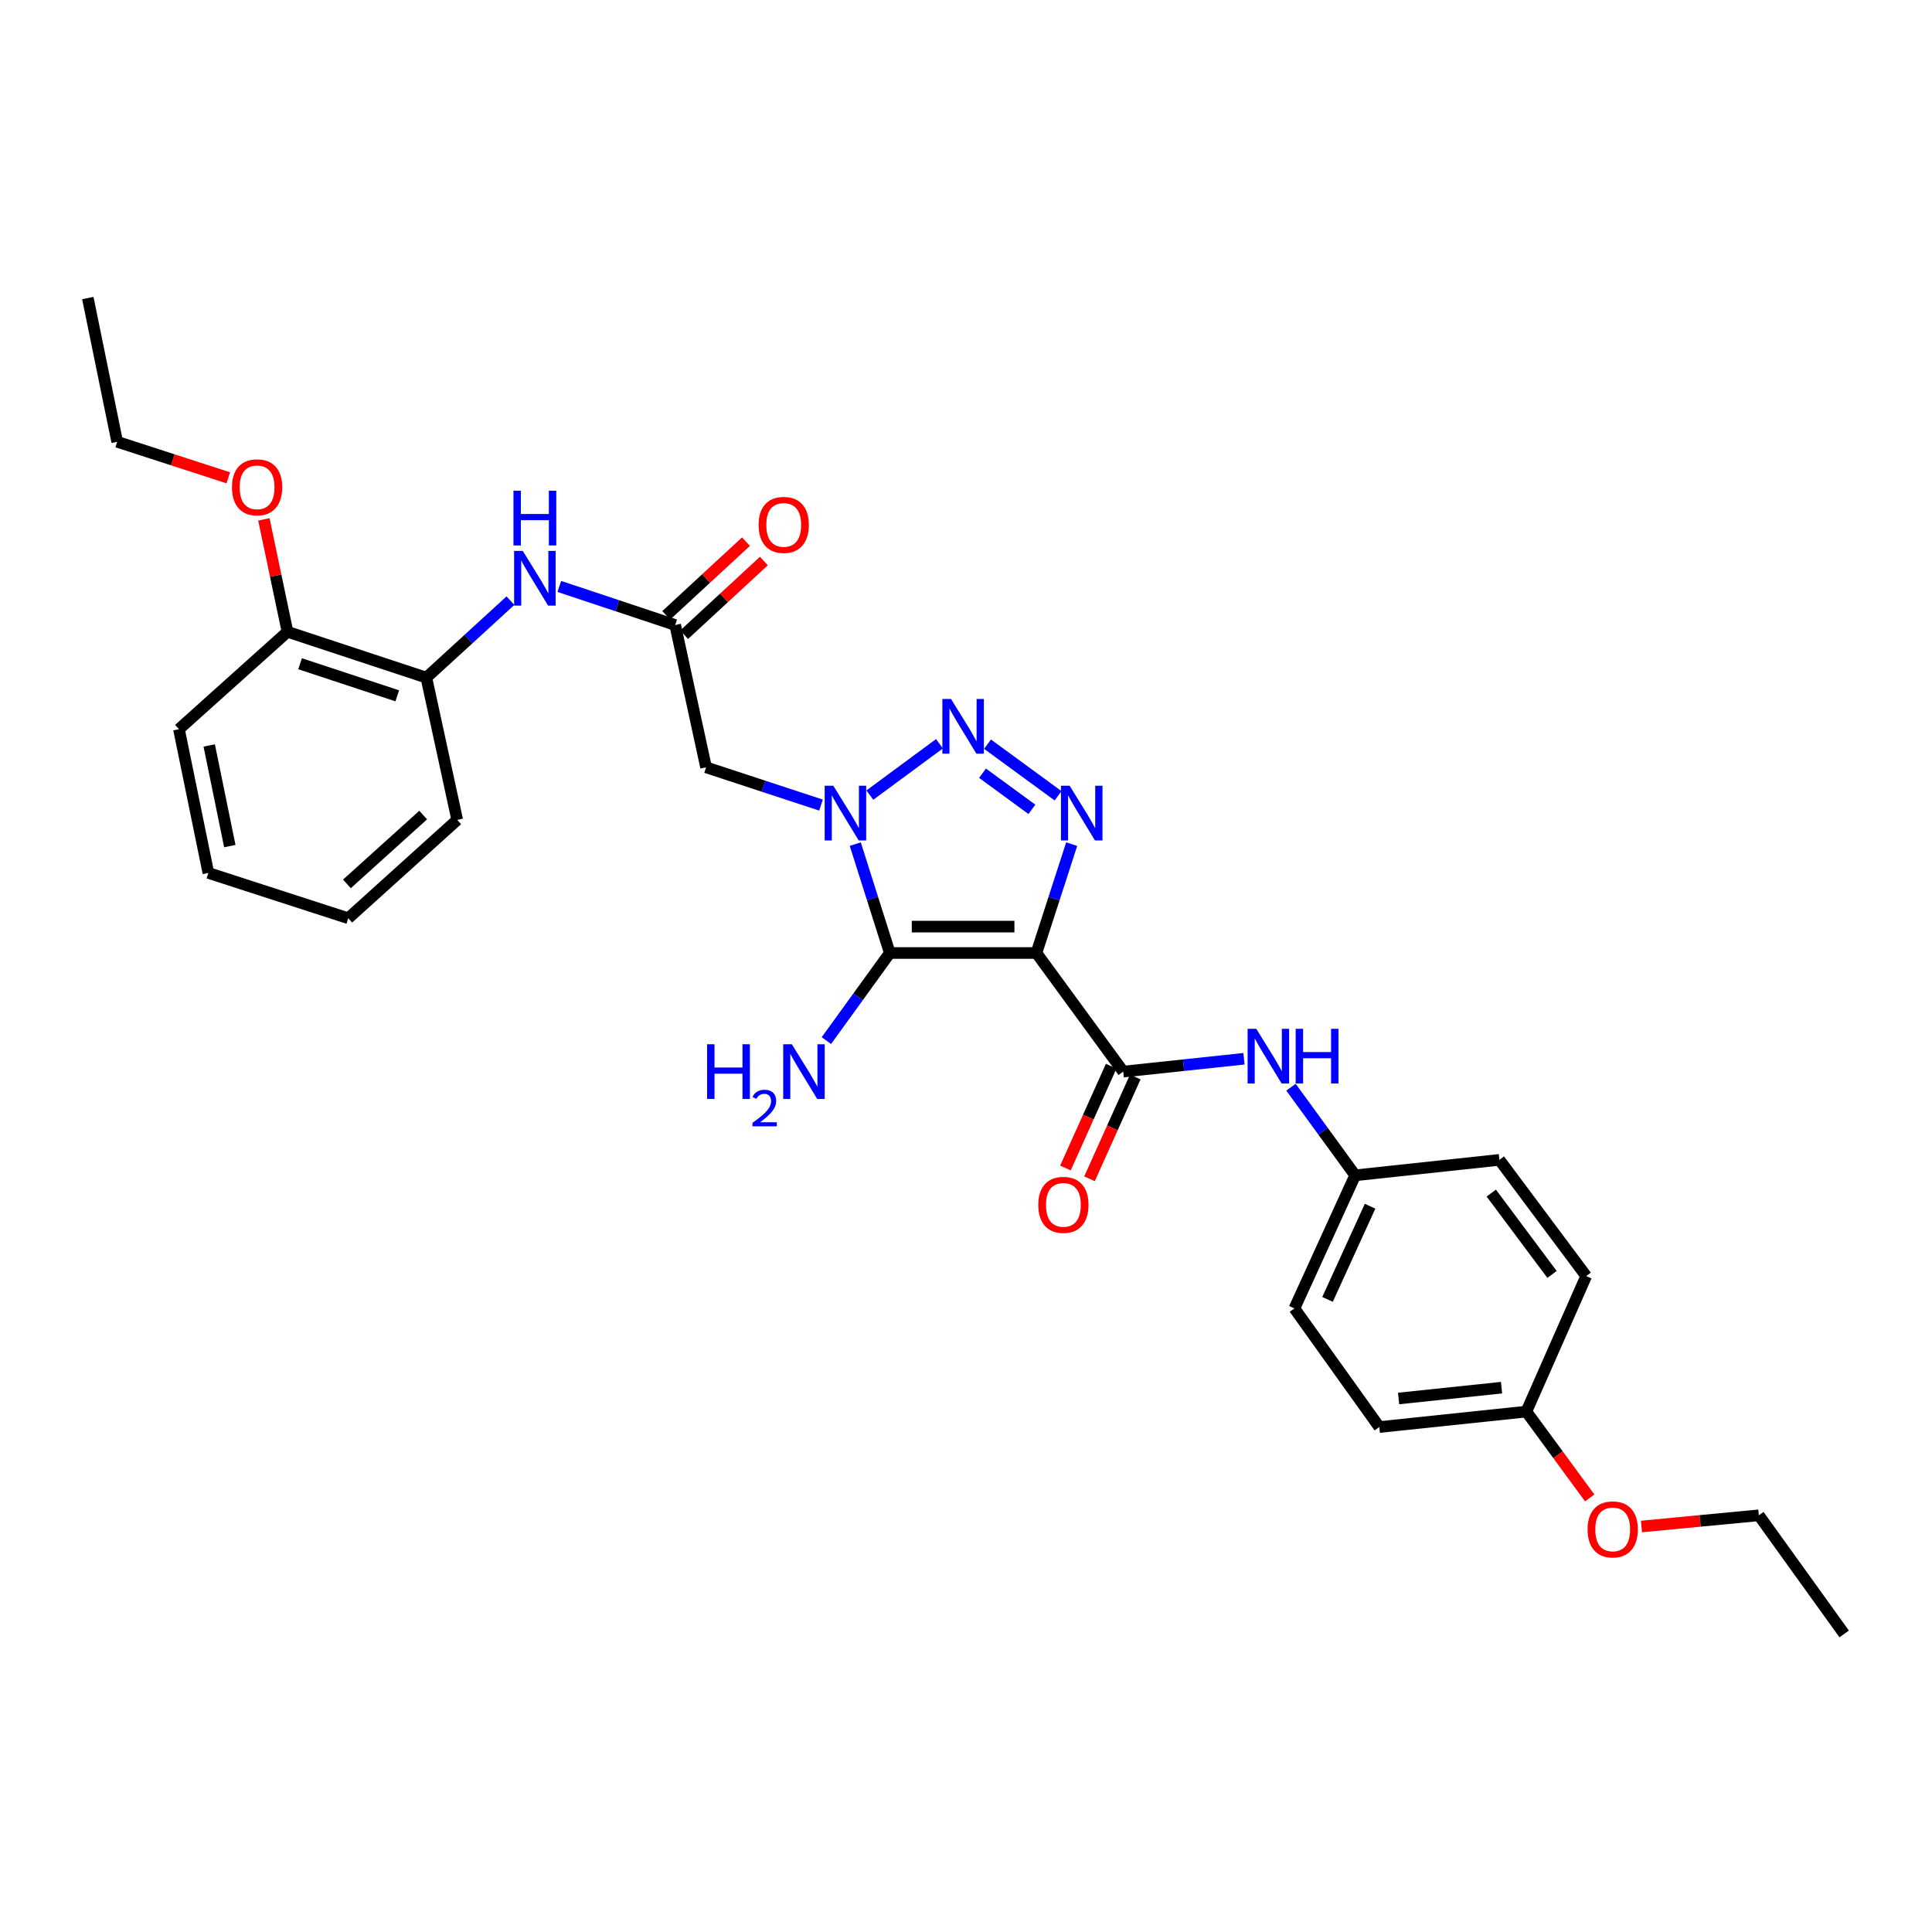 <?xml version='1.0' encoding='iso-8859-1'?>
<svg version='1.1' baseProfile='full'
              xmlns='http://www.w3.org/2000/svg'
                      xmlns:rdkit='http://www.rdkit.org/xml'
                      xmlns:xlink='http://www.w3.org/1999/xlink'
                  xml:space='preserve'
width='1000px' height='1000px' viewBox='0 0 1000 1000'>
<!-- END OF HEADER -->
<rect style='opacity:1.0;fill:#FFFFFF;stroke:none' width='1000' height='1000' x='0' y='0'> </rect>
<path class='bond-1' d='M 536.45,493.269 L 460.553,493.269' style='fill:none;fill-rule:evenodd;stroke:#000000;stroke-width:6px;stroke-linecap:butt;stroke-linejoin:miter;stroke-opacity:1' />
<path class='bond-1' d='M 525.065,479.609 L 471.937,479.609' style='fill:none;fill-rule:evenodd;stroke:#000000;stroke-width:6px;stroke-linecap:butt;stroke-linejoin:miter;stroke-opacity:1' />
<path class='bond-3' d='M 536.45,493.269 L 545.573,465.097' style='fill:none;fill-rule:evenodd;stroke:#000000;stroke-width:6px;stroke-linecap:butt;stroke-linejoin:miter;stroke-opacity:1' />
<path class='bond-3' d='M 545.573,465.097 L 554.697,436.926' style='fill:none;fill-rule:evenodd;stroke:#0000FF;stroke-width:6px;stroke-linecap:butt;stroke-linejoin:miter;stroke-opacity:1' />
<path class='bond-4' d='M 536.45,493.269 L 581.376,554.663' style='fill:none;fill-rule:evenodd;stroke:#000000;stroke-width:6px;stroke-linecap:butt;stroke-linejoin:miter;stroke-opacity:1' />
<path class='bond-0' d='M 442.688,436.922 L 451.62,465.095' style='fill:none;fill-rule:evenodd;stroke:#0000FF;stroke-width:6px;stroke-linecap:butt;stroke-linejoin:miter;stroke-opacity:1' />
<path class='bond-0' d='M 451.62,465.095 L 460.553,493.269' style='fill:none;fill-rule:evenodd;stroke:#000000;stroke-width:6px;stroke-linecap:butt;stroke-linejoin:miter;stroke-opacity:1' />
<path class='bond-5' d='M 424.958,416.712 L 395.207,406.941' style='fill:none;fill-rule:evenodd;stroke:#0000FF;stroke-width:6px;stroke-linecap:butt;stroke-linejoin:miter;stroke-opacity:1' />
<path class='bond-5' d='M 395.207,406.941 L 365.456,397.17' style='fill:none;fill-rule:evenodd;stroke:#000000;stroke-width:6px;stroke-linecap:butt;stroke-linejoin:miter;stroke-opacity:1' />
<path class='bond-30' d='M 450.229,411.545 L 486.265,384.965' style='fill:none;fill-rule:evenodd;stroke:#0000FF;stroke-width:6px;stroke-linecap:butt;stroke-linejoin:miter;stroke-opacity:1' />
<path class='bond-11' d='M 460.553,493.269 L 444.146,515.938' style='fill:none;fill-rule:evenodd;stroke:#000000;stroke-width:6px;stroke-linecap:butt;stroke-linejoin:miter;stroke-opacity:1' />
<path class='bond-11' d='M 444.146,515.938 L 427.739,538.608' style='fill:none;fill-rule:evenodd;stroke:#0000FF;stroke-width:6px;stroke-linecap:butt;stroke-linejoin:miter;stroke-opacity:1' />
<path class='bond-2' d='M 511.147,385.187 L 547.649,411.898' style='fill:none;fill-rule:evenodd;stroke:#0000FF;stroke-width:6px;stroke-linecap:butt;stroke-linejoin:miter;stroke-opacity:1' />
<path class='bond-2' d='M 508.555,400.218 L 534.107,418.916' style='fill:none;fill-rule:evenodd;stroke:#0000FF;stroke-width:6px;stroke-linecap:butt;stroke-linejoin:miter;stroke-opacity:1' />
<path class='bond-7' d='M 581.376,554.663 L 612.627,551.336' style='fill:none;fill-rule:evenodd;stroke:#000000;stroke-width:6px;stroke-linecap:butt;stroke-linejoin:miter;stroke-opacity:1' />
<path class='bond-7' d='M 612.627,551.336 L 643.877,548.009' style='fill:none;fill-rule:evenodd;stroke:#0000FF;stroke-width:6px;stroke-linecap:butt;stroke-linejoin:miter;stroke-opacity:1' />
<path class='bond-10' d='M 575.146,551.863 L 563.307,578.205' style='fill:none;fill-rule:evenodd;stroke:#000000;stroke-width:6px;stroke-linecap:butt;stroke-linejoin:miter;stroke-opacity:1' />
<path class='bond-10' d='M 563.307,578.205 L 551.468,604.547' style='fill:none;fill-rule:evenodd;stroke:#FF0000;stroke-width:6px;stroke-linecap:butt;stroke-linejoin:miter;stroke-opacity:1' />
<path class='bond-10' d='M 587.606,557.463 L 575.767,583.805' style='fill:none;fill-rule:evenodd;stroke:#000000;stroke-width:6px;stroke-linecap:butt;stroke-linejoin:miter;stroke-opacity:1' />
<path class='bond-10' d='M 575.767,583.805 L 563.928,610.147' style='fill:none;fill-rule:evenodd;stroke:#FF0000;stroke-width:6px;stroke-linecap:butt;stroke-linejoin:miter;stroke-opacity:1' />
<path class='bond-6' d='M 365.456,397.17 L 349.474,323.505' style='fill:none;fill-rule:evenodd;stroke:#000000;stroke-width:6px;stroke-linecap:butt;stroke-linejoin:miter;stroke-opacity:1' />
<path class='bond-8' d='M 349.474,323.505 L 319.488,313.519' style='fill:none;fill-rule:evenodd;stroke:#000000;stroke-width:6px;stroke-linecap:butt;stroke-linejoin:miter;stroke-opacity:1' />
<path class='bond-8' d='M 319.488,313.519 L 289.502,303.533' style='fill:none;fill-rule:evenodd;stroke:#0000FF;stroke-width:6px;stroke-linecap:butt;stroke-linejoin:miter;stroke-opacity:1' />
<path class='bond-12' d='M 354.109,328.522 L 374.743,309.459' style='fill:none;fill-rule:evenodd;stroke:#000000;stroke-width:6px;stroke-linecap:butt;stroke-linejoin:miter;stroke-opacity:1' />
<path class='bond-12' d='M 374.743,309.459 L 395.377,290.397' style='fill:none;fill-rule:evenodd;stroke:#FF0000;stroke-width:6px;stroke-linecap:butt;stroke-linejoin:miter;stroke-opacity:1' />
<path class='bond-12' d='M 344.839,318.488 L 365.474,299.426' style='fill:none;fill-rule:evenodd;stroke:#000000;stroke-width:6px;stroke-linecap:butt;stroke-linejoin:miter;stroke-opacity:1' />
<path class='bond-12' d='M 365.474,299.426 L 386.108,280.363' style='fill:none;fill-rule:evenodd;stroke:#FF0000;stroke-width:6px;stroke-linecap:butt;stroke-linejoin:miter;stroke-opacity:1' />
<path class='bond-14' d='M 668.21,562.732 L 684.821,585.536' style='fill:none;fill-rule:evenodd;stroke:#0000FF;stroke-width:6px;stroke-linecap:butt;stroke-linejoin:miter;stroke-opacity:1' />
<path class='bond-14' d='M 684.821,585.536 L 701.432,608.339' style='fill:none;fill-rule:evenodd;stroke:#000000;stroke-width:6px;stroke-linecap:butt;stroke-linejoin:miter;stroke-opacity:1' />
<path class='bond-9' d='M 264.204,310.895 L 242.443,330.818' style='fill:none;fill-rule:evenodd;stroke:#0000FF;stroke-width:6px;stroke-linecap:butt;stroke-linejoin:miter;stroke-opacity:1' />
<path class='bond-9' d='M 242.443,330.818 L 220.683,350.741' style='fill:none;fill-rule:evenodd;stroke:#000000;stroke-width:6px;stroke-linecap:butt;stroke-linejoin:miter;stroke-opacity:1' />
<path class='bond-13' d='M 220.683,350.741 L 148.808,327.018' style='fill:none;fill-rule:evenodd;stroke:#000000;stroke-width:6px;stroke-linecap:butt;stroke-linejoin:miter;stroke-opacity:1' />
<path class='bond-13' d='M 205.62,360.155 L 155.308,343.549' style='fill:none;fill-rule:evenodd;stroke:#000000;stroke-width:6px;stroke-linecap:butt;stroke-linejoin:miter;stroke-opacity:1' />
<path class='bond-22' d='M 220.683,350.741 L 236.65,424.376' style='fill:none;fill-rule:evenodd;stroke:#000000;stroke-width:6px;stroke-linecap:butt;stroke-linejoin:miter;stroke-opacity:1' />
<path class='bond-20' d='M 148.808,327.018 L 142.691,297.919' style='fill:none;fill-rule:evenodd;stroke:#000000;stroke-width:6px;stroke-linecap:butt;stroke-linejoin:miter;stroke-opacity:1' />
<path class='bond-20' d='M 142.691,297.919 L 136.573,268.819' style='fill:none;fill-rule:evenodd;stroke:#FF0000;stroke-width:6px;stroke-linecap:butt;stroke-linejoin:miter;stroke-opacity:1' />
<path class='bond-23' d='M 148.808,327.018 L 92.627,377.431' style='fill:none;fill-rule:evenodd;stroke:#000000;stroke-width:6px;stroke-linecap:butt;stroke-linejoin:miter;stroke-opacity:1' />
<path class='bond-16' d='M 701.432,608.339 L 776.085,600.341' style='fill:none;fill-rule:evenodd;stroke:#000000;stroke-width:6px;stroke-linecap:butt;stroke-linejoin:miter;stroke-opacity:1' />
<path class='bond-17' d='M 701.432,608.339 L 669.984,677.231' style='fill:none;fill-rule:evenodd;stroke:#000000;stroke-width:6px;stroke-linecap:butt;stroke-linejoin:miter;stroke-opacity:1' />
<path class='bond-17' d='M 709.142,624.346 L 687.128,672.57' style='fill:none;fill-rule:evenodd;stroke:#000000;stroke-width:6px;stroke-linecap:butt;stroke-linejoin:miter;stroke-opacity:1' />
<path class='bond-15' d='M 790.041,730.642 L 713.924,738.641' style='fill:none;fill-rule:evenodd;stroke:#000000;stroke-width:6px;stroke-linecap:butt;stroke-linejoin:miter;stroke-opacity:1' />
<path class='bond-15' d='M 777.195,718.257 L 723.914,723.856' style='fill:none;fill-rule:evenodd;stroke:#000000;stroke-width:6px;stroke-linecap:butt;stroke-linejoin:miter;stroke-opacity:1' />
<path class='bond-21' d='M 790.041,730.642 L 806.438,752.985' style='fill:none;fill-rule:evenodd;stroke:#000000;stroke-width:6px;stroke-linecap:butt;stroke-linejoin:miter;stroke-opacity:1' />
<path class='bond-21' d='M 806.438,752.985 L 822.836,775.327' style='fill:none;fill-rule:evenodd;stroke:#FF0000;stroke-width:6px;stroke-linecap:butt;stroke-linejoin:miter;stroke-opacity:1' />
<path class='bond-31' d='M 790.041,730.642 L 821.011,660.498' style='fill:none;fill-rule:evenodd;stroke:#000000;stroke-width:6px;stroke-linecap:butt;stroke-linejoin:miter;stroke-opacity:1' />
<path class='bond-19' d='M 776.085,600.341 L 821.011,660.498' style='fill:none;fill-rule:evenodd;stroke:#000000;stroke-width:6px;stroke-linecap:butt;stroke-linejoin:miter;stroke-opacity:1' />
<path class='bond-19' d='M 771.879,617.538 L 803.327,659.648' style='fill:none;fill-rule:evenodd;stroke:#000000;stroke-width:6px;stroke-linecap:butt;stroke-linejoin:miter;stroke-opacity:1' />
<path class='bond-18' d='M 669.984,677.231 L 713.924,738.641' style='fill:none;fill-rule:evenodd;stroke:#000000;stroke-width:6px;stroke-linecap:butt;stroke-linejoin:miter;stroke-opacity:1' />
<path class='bond-24' d='M 118.166,247.315 L 89.414,237.994' style='fill:none;fill-rule:evenodd;stroke:#FF0000;stroke-width:6px;stroke-linecap:butt;stroke-linejoin:miter;stroke-opacity:1' />
<path class='bond-24' d='M 89.414,237.994 L 60.663,228.674' style='fill:none;fill-rule:evenodd;stroke:#000000;stroke-width:6px;stroke-linecap:butt;stroke-linejoin:miter;stroke-opacity:1' />
<path class='bond-25' d='M 849.631,790.114 L 880.001,787.216' style='fill:none;fill-rule:evenodd;stroke:#FF0000;stroke-width:6px;stroke-linecap:butt;stroke-linejoin:miter;stroke-opacity:1' />
<path class='bond-25' d='M 880.001,787.216 L 910.37,784.319' style='fill:none;fill-rule:evenodd;stroke:#000000;stroke-width:6px;stroke-linecap:butt;stroke-linejoin:miter;stroke-opacity:1' />
<path class='bond-28' d='M 236.65,424.376 L 180.256,475.283' style='fill:none;fill-rule:evenodd;stroke:#000000;stroke-width:6px;stroke-linecap:butt;stroke-linejoin:miter;stroke-opacity:1' />
<path class='bond-28' d='M 219.037,421.873 L 179.562,457.507' style='fill:none;fill-rule:evenodd;stroke:#000000;stroke-width:6px;stroke-linecap:butt;stroke-linejoin:miter;stroke-opacity:1' />
<path class='bond-32' d='M 92.627,377.431 L 107.851,451.833' style='fill:none;fill-rule:evenodd;stroke:#000000;stroke-width:6px;stroke-linecap:butt;stroke-linejoin:miter;stroke-opacity:1' />
<path class='bond-32' d='M 108.293,385.853 L 118.95,437.935' style='fill:none;fill-rule:evenodd;stroke:#000000;stroke-width:6px;stroke-linecap:butt;stroke-linejoin:miter;stroke-opacity:1' />
<path class='bond-27' d='M 60.663,228.674 L 45.455,154.272' style='fill:none;fill-rule:evenodd;stroke:#000000;stroke-width:6px;stroke-linecap:butt;stroke-linejoin:miter;stroke-opacity:1' />
<path class='bond-26' d='M 910.37,784.319 L 954.545,845.728' style='fill:none;fill-rule:evenodd;stroke:#000000;stroke-width:6px;stroke-linecap:butt;stroke-linejoin:miter;stroke-opacity:1' />
<path class='bond-29' d='M 180.256,475.283 L 107.851,451.833' style='fill:none;fill-rule:evenodd;stroke:#000000;stroke-width:6px;stroke-linecap:butt;stroke-linejoin:miter;stroke-opacity:1' />
<path  class='atom-1' d='M 431.336 406.703
L 440.616 421.703
Q 441.536 423.183, 443.016 425.863
Q 444.496 428.543, 444.576 428.703
L 444.576 406.703
L 448.336 406.703
L 448.336 435.023
L 444.456 435.023
L 434.496 418.623
Q 433.336 416.703, 432.096 414.503
Q 430.896 412.303, 430.536 411.623
L 430.536 435.023
L 426.856 435.023
L 426.856 406.703
L 431.336 406.703
' fill='#0000FF'/>
<path  class='atom-3' d='M 492.245 361.776
L 501.525 376.776
Q 502.445 378.256, 503.925 380.936
Q 505.405 383.616, 505.485 383.776
L 505.485 361.776
L 509.245 361.776
L 509.245 390.096
L 505.365 390.096
L 495.405 373.696
Q 494.245 371.776, 493.005 369.576
Q 491.805 367.376, 491.445 366.696
L 491.445 390.096
L 487.765 390.096
L 487.765 361.776
L 492.245 361.776
' fill='#0000FF'/>
<path  class='atom-4' d='M 553.639 406.703
L 562.919 421.703
Q 563.839 423.183, 565.319 425.863
Q 566.799 428.543, 566.879 428.703
L 566.879 406.703
L 570.639 406.703
L 570.639 435.023
L 566.759 435.023
L 556.799 418.623
Q 555.639 416.703, 554.399 414.503
Q 553.199 412.303, 552.839 411.623
L 552.839 435.023
L 549.159 435.023
L 549.159 406.703
L 553.639 406.703
' fill='#0000FF'/>
<path  class='atom-8' d='M 650.246 532.504
L 659.526 547.504
Q 660.446 548.984, 661.926 551.664
Q 663.406 554.344, 663.486 554.504
L 663.486 532.504
L 667.246 532.504
L 667.246 560.824
L 663.366 560.824
L 653.406 544.424
Q 652.246 542.504, 651.006 540.304
Q 649.806 538.104, 649.446 537.424
L 649.446 560.824
L 645.766 560.824
L 645.766 532.504
L 650.246 532.504
' fill='#0000FF'/>
<path  class='atom-8' d='M 670.646 532.504
L 674.486 532.504
L 674.486 544.544
L 688.966 544.544
L 688.966 532.504
L 692.806 532.504
L 692.806 560.824
L 688.966 560.824
L 688.966 547.744
L 674.486 547.744
L 674.486 560.824
L 670.646 560.824
L 670.646 532.504
' fill='#0000FF'/>
<path  class='atom-9' d='M 270.588 285.159
L 279.868 300.159
Q 280.788 301.639, 282.268 304.319
Q 283.748 306.999, 283.828 307.159
L 283.828 285.159
L 287.588 285.159
L 287.588 313.479
L 283.708 313.479
L 273.748 297.079
Q 272.588 295.159, 271.348 292.959
Q 270.148 290.759, 269.788 290.079
L 269.788 313.479
L 266.108 313.479
L 266.108 285.159
L 270.588 285.159
' fill='#0000FF'/>
<path  class='atom-9' d='M 265.768 254.007
L 269.608 254.007
L 269.608 266.047
L 284.088 266.047
L 284.088 254.007
L 287.928 254.007
L 287.928 282.327
L 284.088 282.327
L 284.088 269.247
L 269.608 269.247
L 269.608 282.327
L 265.768 282.327
L 265.768 254.007
' fill='#0000FF'/>
<path  class='atom-11' d='M 537.413 623.635
Q 537.413 616.835, 540.773 613.035
Q 544.133 609.235, 550.413 609.235
Q 556.693 609.235, 560.053 613.035
Q 563.413 616.835, 563.413 623.635
Q 563.413 630.515, 560.013 634.435
Q 556.613 638.315, 550.413 638.315
Q 544.173 638.315, 540.773 634.435
Q 537.413 630.555, 537.413 623.635
M 550.413 635.115
Q 554.733 635.115, 557.053 632.235
Q 559.413 629.315, 559.413 623.635
Q 559.413 618.075, 557.053 615.275
Q 554.733 612.435, 550.413 612.435
Q 546.093 612.435, 543.733 615.235
Q 541.413 618.035, 541.413 623.635
Q 541.413 629.355, 543.733 632.235
Q 546.093 635.115, 550.413 635.115
' fill='#FF0000'/>
<path  class='atom-12' d='M 365.987 540.503
L 369.827 540.503
L 369.827 552.543
L 384.307 552.543
L 384.307 540.503
L 388.147 540.503
L 388.147 568.823
L 384.307 568.823
L 384.307 555.743
L 369.827 555.743
L 369.827 568.823
L 365.987 568.823
L 365.987 540.503
' fill='#0000FF'/>
<path  class='atom-12' d='M 389.52 567.829
Q 390.206 566.061, 391.843 565.084
Q 393.48 564.081, 395.75 564.081
Q 398.575 564.081, 400.159 565.612
Q 401.743 567.143, 401.743 569.862
Q 401.743 572.634, 399.684 575.221
Q 397.651 577.809, 393.427 580.871
L 402.06 580.871
L 402.06 582.983
L 389.467 582.983
L 389.467 581.214
Q 392.952 578.733, 395.011 576.885
Q 397.097 575.037, 398.1 573.373
Q 399.103 571.71, 399.103 569.994
Q 399.103 568.199, 398.205 567.196
Q 397.308 566.193, 395.75 566.193
Q 394.245 566.193, 393.242 566.8
Q 392.239 567.407, 391.526 568.753
L 389.52 567.829
' fill='#0000FF'/>
<path  class='atom-12' d='M 409.86 540.503
L 419.14 555.503
Q 420.06 556.983, 421.54 559.663
Q 423.02 562.343, 423.1 562.503
L 423.1 540.503
L 426.86 540.503
L 426.86 568.823
L 422.98 568.823
L 413.02 552.423
Q 411.86 550.503, 410.62 548.303
Q 409.42 546.103, 409.06 545.423
L 409.06 568.823
L 405.38 568.823
L 405.38 540.503
L 409.86 540.503
' fill='#0000FF'/>
<path  class='atom-13' d='M 392.655 271.684
Q 392.655 264.884, 396.015 261.084
Q 399.375 257.284, 405.655 257.284
Q 411.935 257.284, 415.295 261.084
Q 418.655 264.884, 418.655 271.684
Q 418.655 278.564, 415.255 282.484
Q 411.855 286.364, 405.655 286.364
Q 399.415 286.364, 396.015 282.484
Q 392.655 278.604, 392.655 271.684
M 405.655 283.164
Q 409.975 283.164, 412.295 280.284
Q 414.655 277.364, 414.655 271.684
Q 414.655 266.124, 412.295 263.324
Q 409.975 260.484, 405.655 260.484
Q 401.335 260.484, 398.975 263.284
Q 396.655 266.084, 396.655 271.684
Q 396.655 277.404, 398.975 280.284
Q 401.335 283.164, 405.655 283.164
' fill='#FF0000'/>
<path  class='atom-21' d='M 120.069 252.226
Q 120.069 245.426, 123.429 241.626
Q 126.789 237.826, 133.069 237.826
Q 139.349 237.826, 142.709 241.626
Q 146.069 245.426, 146.069 252.226
Q 146.069 259.106, 142.669 263.026
Q 139.269 266.906, 133.069 266.906
Q 126.829 266.906, 123.429 263.026
Q 120.069 259.146, 120.069 252.226
M 133.069 263.706
Q 137.389 263.706, 139.709 260.826
Q 142.069 257.906, 142.069 252.226
Q 142.069 246.666, 139.709 243.866
Q 137.389 241.026, 133.069 241.026
Q 128.749 241.026, 126.389 243.826
Q 124.069 246.626, 124.069 252.226
Q 124.069 257.946, 126.389 260.826
Q 128.749 263.706, 133.069 263.706
' fill='#FF0000'/>
<path  class='atom-22' d='M 821.732 791.616
Q 821.732 784.816, 825.092 781.016
Q 828.452 777.216, 834.732 777.216
Q 841.012 777.216, 844.372 781.016
Q 847.732 784.816, 847.732 791.616
Q 847.732 798.496, 844.332 802.416
Q 840.932 806.296, 834.732 806.296
Q 828.492 806.296, 825.092 802.416
Q 821.732 798.536, 821.732 791.616
M 834.732 803.096
Q 839.052 803.096, 841.372 800.216
Q 843.732 797.296, 843.732 791.616
Q 843.732 786.056, 841.372 783.256
Q 839.052 780.416, 834.732 780.416
Q 830.412 780.416, 828.052 783.216
Q 825.732 786.016, 825.732 791.616
Q 825.732 797.336, 828.052 800.216
Q 830.412 803.096, 834.732 803.096
' fill='#FF0000'/>
</svg>
